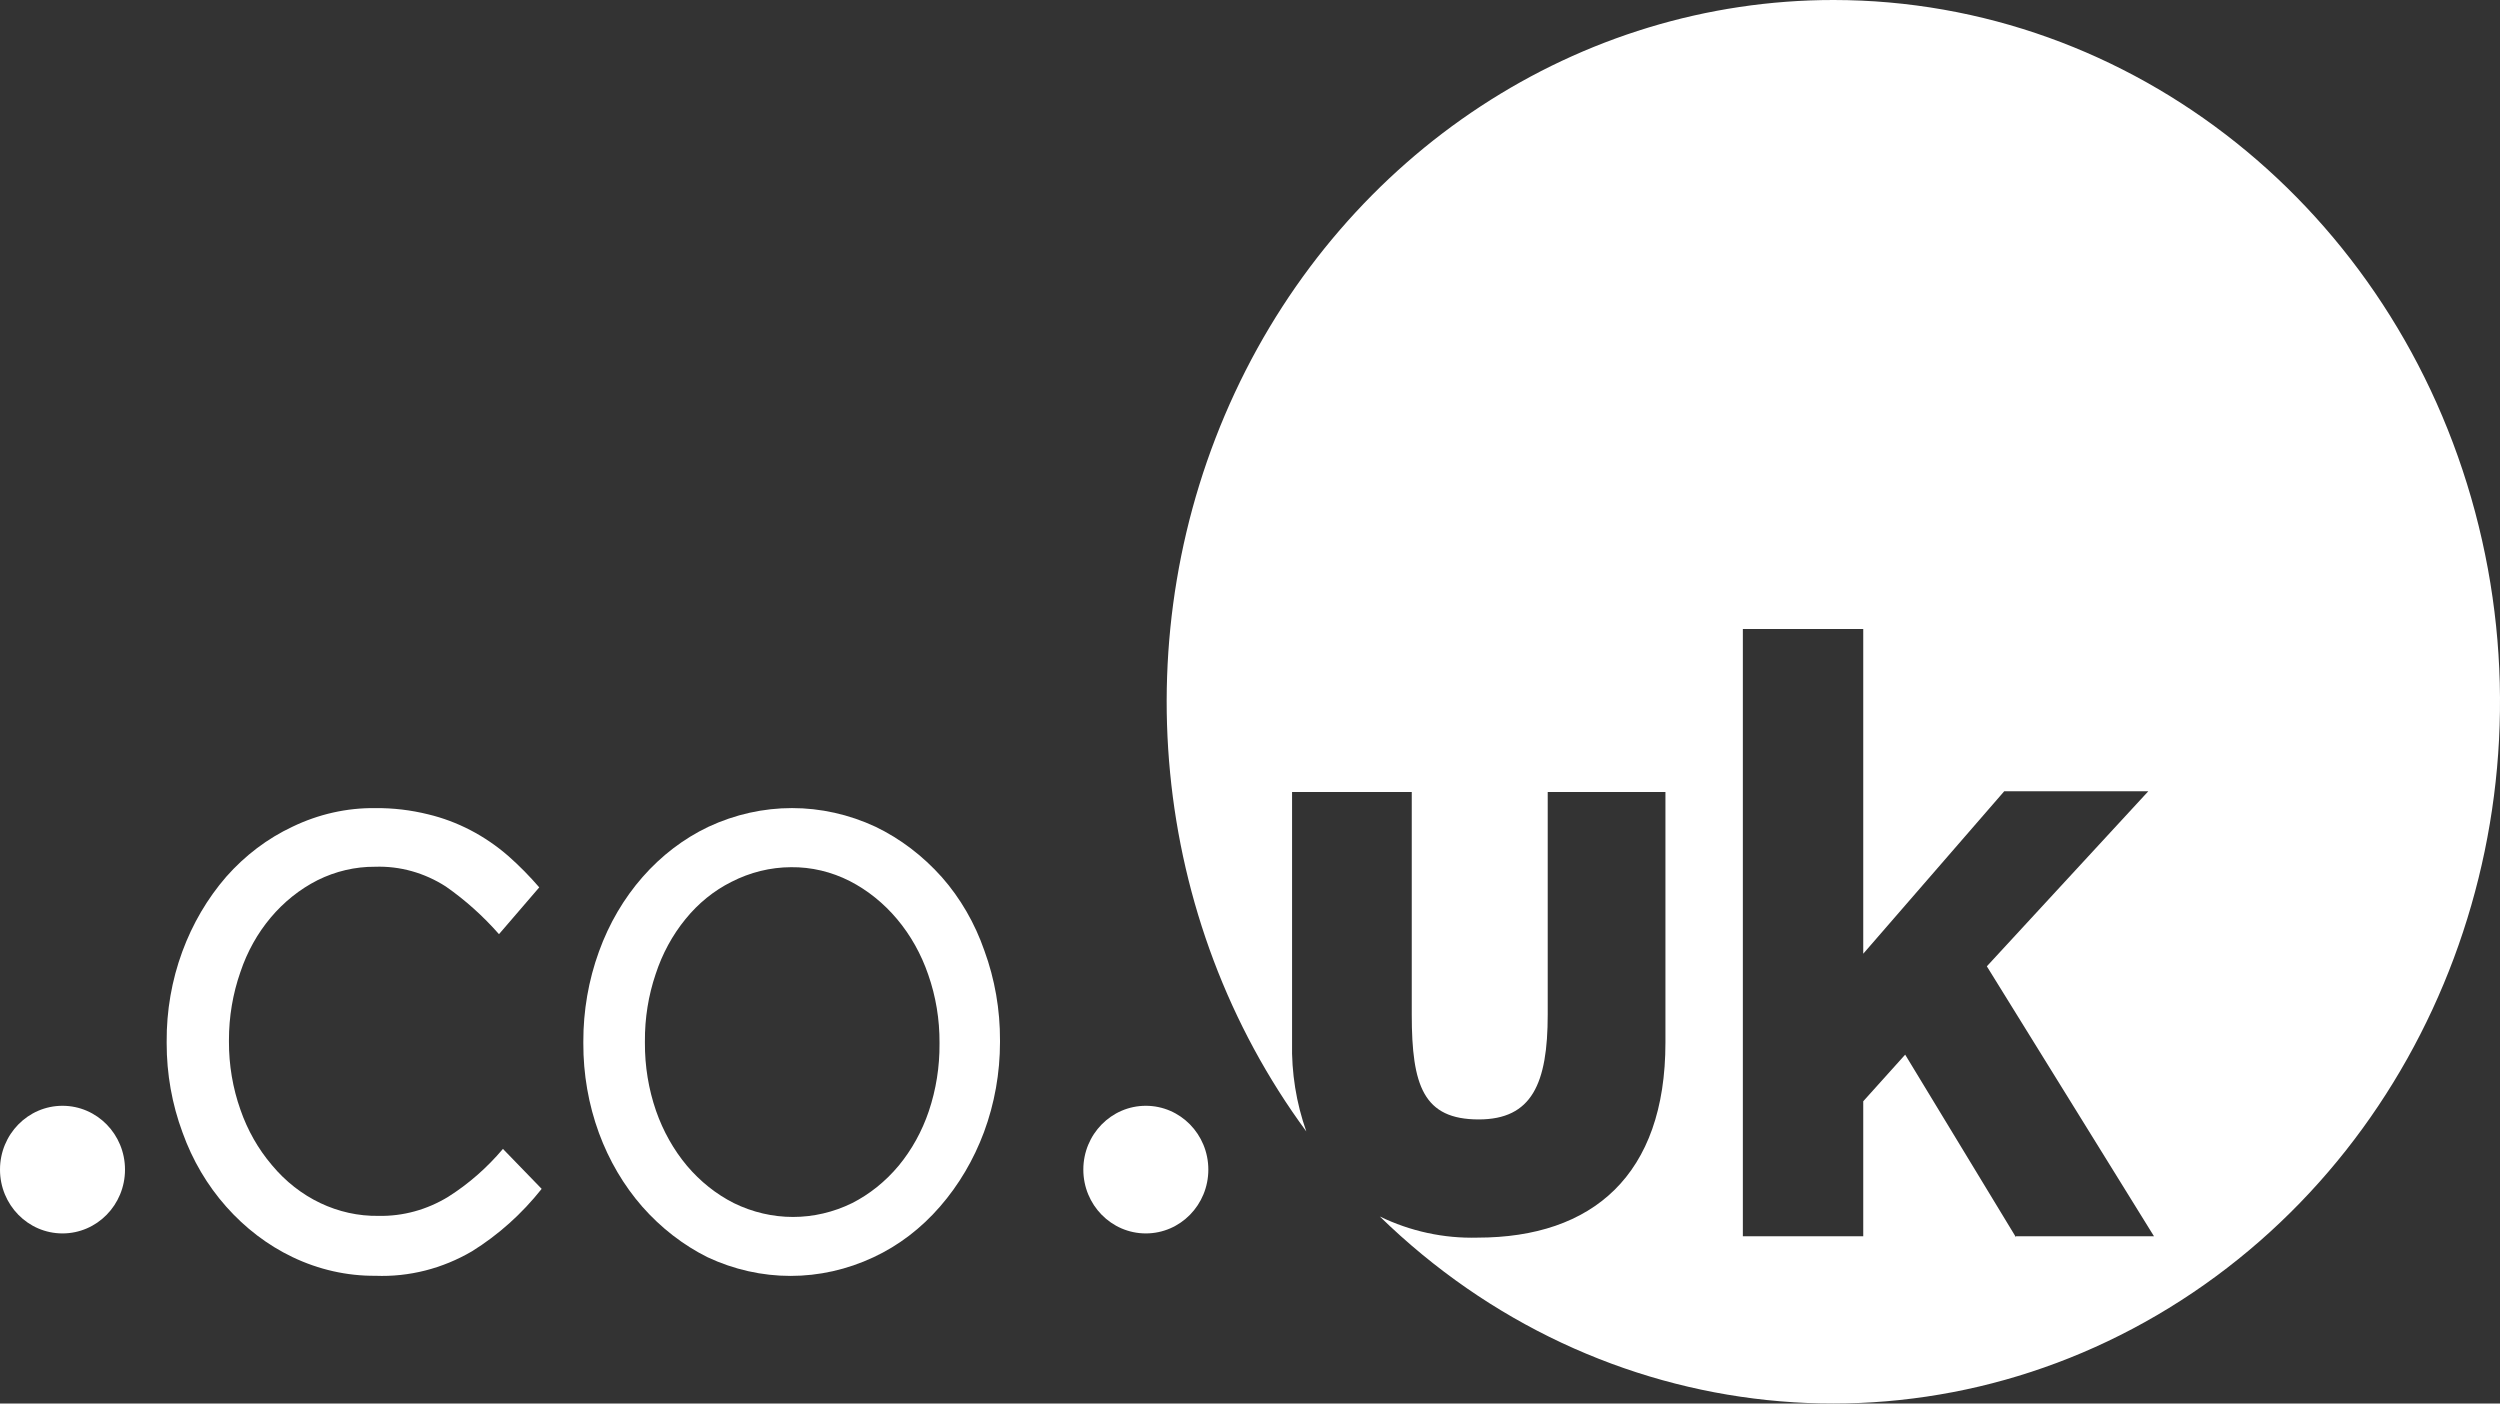 <?xml version="1.0" encoding="UTF-8"?>
<svg xmlns="http://www.w3.org/2000/svg" xmlns:xlink="http://www.w3.org/1999/xlink" width="57px" height="32px" viewBox="0 0 57 32" version="1.1">
  <rect x="0" y="0" width="57" height="32" fill="#333333" stroke="none"/>
  <title>tld-DotCoDotUk-white</title>
  <g id="Page-1" stroke="none" stroke-width="1" fill="none" fill-rule="evenodd">
    <g id="Domain-showroom-prominent-sponsor-tlds-scrollable" transform="translate(-147, -465)" fill="#FFFFFF" fill-rule="nonzero">
      <g id="002-Masthead-Area" transform="translate(0, 73)">
        <g id="Deal-Top-TLD-Scroll-Section" transform="translate(138, 375)">
          <g id="tld-offers" transform="translate(9, 15)">
            <g id="tld-DotCoDotUk-white" transform="translate(0, 2)">
              <path d="M10.219,27.287 C9.734,27.583 9.186,27.733 8.631,27.722 C7.708,27.736 6.823,27.315 6.2,26.565 C5.888,26.199 5.644,25.77 5.482,25.302 C5.307,24.808 5.218,24.281 5.22,23.751 L5.22,23.715 C5.219,23.184 5.308,22.656 5.482,22.16 C5.792,21.234 6.425,20.481 7.241,20.068 C7.652,19.864 8.099,19.759 8.55,19.762 C9.117,19.742 9.678,19.899 10.167,20.214 C10.608,20.522 11.014,20.886 11.377,21.299 L12.295,20.232 C12.076,19.978 11.842,19.74 11.593,19.52 C11.057,19.053 10.431,18.727 9.763,18.567 C9.367,18.469 8.963,18.421 8.557,18.425 C7.906,18.417 7.261,18.563 6.665,18.851 C6.099,19.117 5.587,19.504 5.158,19.99 C4.729,20.485 4.389,21.064 4.156,21.698 C3.916,22.35 3.795,23.047 3.8,23.751 L3.8,23.786 C3.799,24.484 3.922,25.176 4.162,25.822 C4.388,26.453 4.727,27.027 5.158,27.512 C5.589,27.999 6.102,28.39 6.668,28.661 C7.265,28.947 7.909,29.093 8.56,29.088 C9.326,29.118 10.086,28.925 10.762,28.529 C11.361,28.157 11.898,27.676 12.35,27.106 L11.467,26.195 C11.103,26.626 10.682,26.994 10.219,27.287 L10.219,27.287 Z" id="Path"></path>
              <path d="M21.475,20 C21.041,19.513 20.528,19.123 19.964,18.851 C18.744,18.282 17.372,18.282 16.152,18.851 C15.016,19.392 14.118,20.415 13.656,21.696 C13.419,22.348 13.298,23.045 13.3,23.749 L13.3,23.784 C13.297,24.487 13.418,25.183 13.656,25.833 C13.886,26.458 14.221,27.028 14.644,27.512 C15.071,27.996 15.575,28.387 16.13,28.664 C17.342,29.233 18.707,29.233 19.919,28.664 C20.489,28.398 21.004,28.005 21.434,27.508 C21.86,27.018 22.2,26.443 22.435,25.812 C22.676,25.161 22.8,24.464 22.8,23.759 L22.8,23.724 C22.803,23.021 22.682,22.325 22.444,21.675 C22.227,21.049 21.897,20.479 21.475,20 Z M21.421,23.799 C21.425,24.323 21.342,24.844 21.177,25.335 C21.021,25.796 20.787,26.218 20.488,26.58 C20.188,26.938 19.829,27.227 19.43,27.43 C18.57,27.852 17.591,27.852 16.73,27.43 C16.329,27.227 15.966,26.938 15.663,26.58 C15.359,26.217 15.12,25.792 14.958,25.328 C14.787,24.834 14.701,24.307 14.704,23.777 L14.704,23.742 C14.7,23.218 14.783,22.698 14.949,22.209 C15.1,21.746 15.331,21.321 15.628,20.957 C15.921,20.595 16.278,20.306 16.676,20.107 C17.103,19.888 17.566,19.774 18.036,19.772 C18.498,19.767 18.955,19.875 19.376,20.089 C20.198,20.512 20.84,21.277 21.164,22.223 C21.337,22.717 21.424,23.243 21.421,23.774 L21.421,23.802 L21.421,23.799 Z" id="Shape"></path>
              <ellipse id="Oval" cx="1.425" cy="26.667" rx="1.425" ry="1.455"></ellipse>
              <ellipse id="Oval" cx="26.125" cy="26.667" rx="1.425" ry="1.455"></ellipse>
              <path d="M41.807,1.80344614e-07 C36.005,-0.001 30.708,3.473 28.154,8.954 C25.599,14.436 26.231,20.97 29.784,25.797 C29.554,25.147 29.444,24.458 29.459,23.766 L29.459,18.058 L32.188,18.058 L32.188,23.13 C32.188,24.757 32.455,25.523 33.715,25.523 C34.927,25.523 35.288,24.709 35.288,23.13 L35.288,18.058 L37.972,18.058 L37.972,23.772 C37.972,26.795 36.308,28.218 33.686,28.218 C32.919,28.239 32.157,28.074 31.46,27.736 C36.454,32.606 43.916,33.388 49.725,29.651 C55.534,25.914 58.274,18.569 56.432,11.671 C54.59,4.774 48.615,0.006 41.807,1.80344614e-07 Z M45.963,28.208 L43.438,24.046 L42.482,25.109 L42.482,28.187 L39.737,28.187 L39.737,14.341 L42.482,14.341 L42.482,21.745 L45.696,18.041 L48.981,18.041 L45.3,22.032 L49.111,28.187 L45.963,28.187 L45.963,28.208 Z" id="Shape"></path>
            </g>
          </g>
        </g>
      </g>
    </g>
  </g>
</svg>